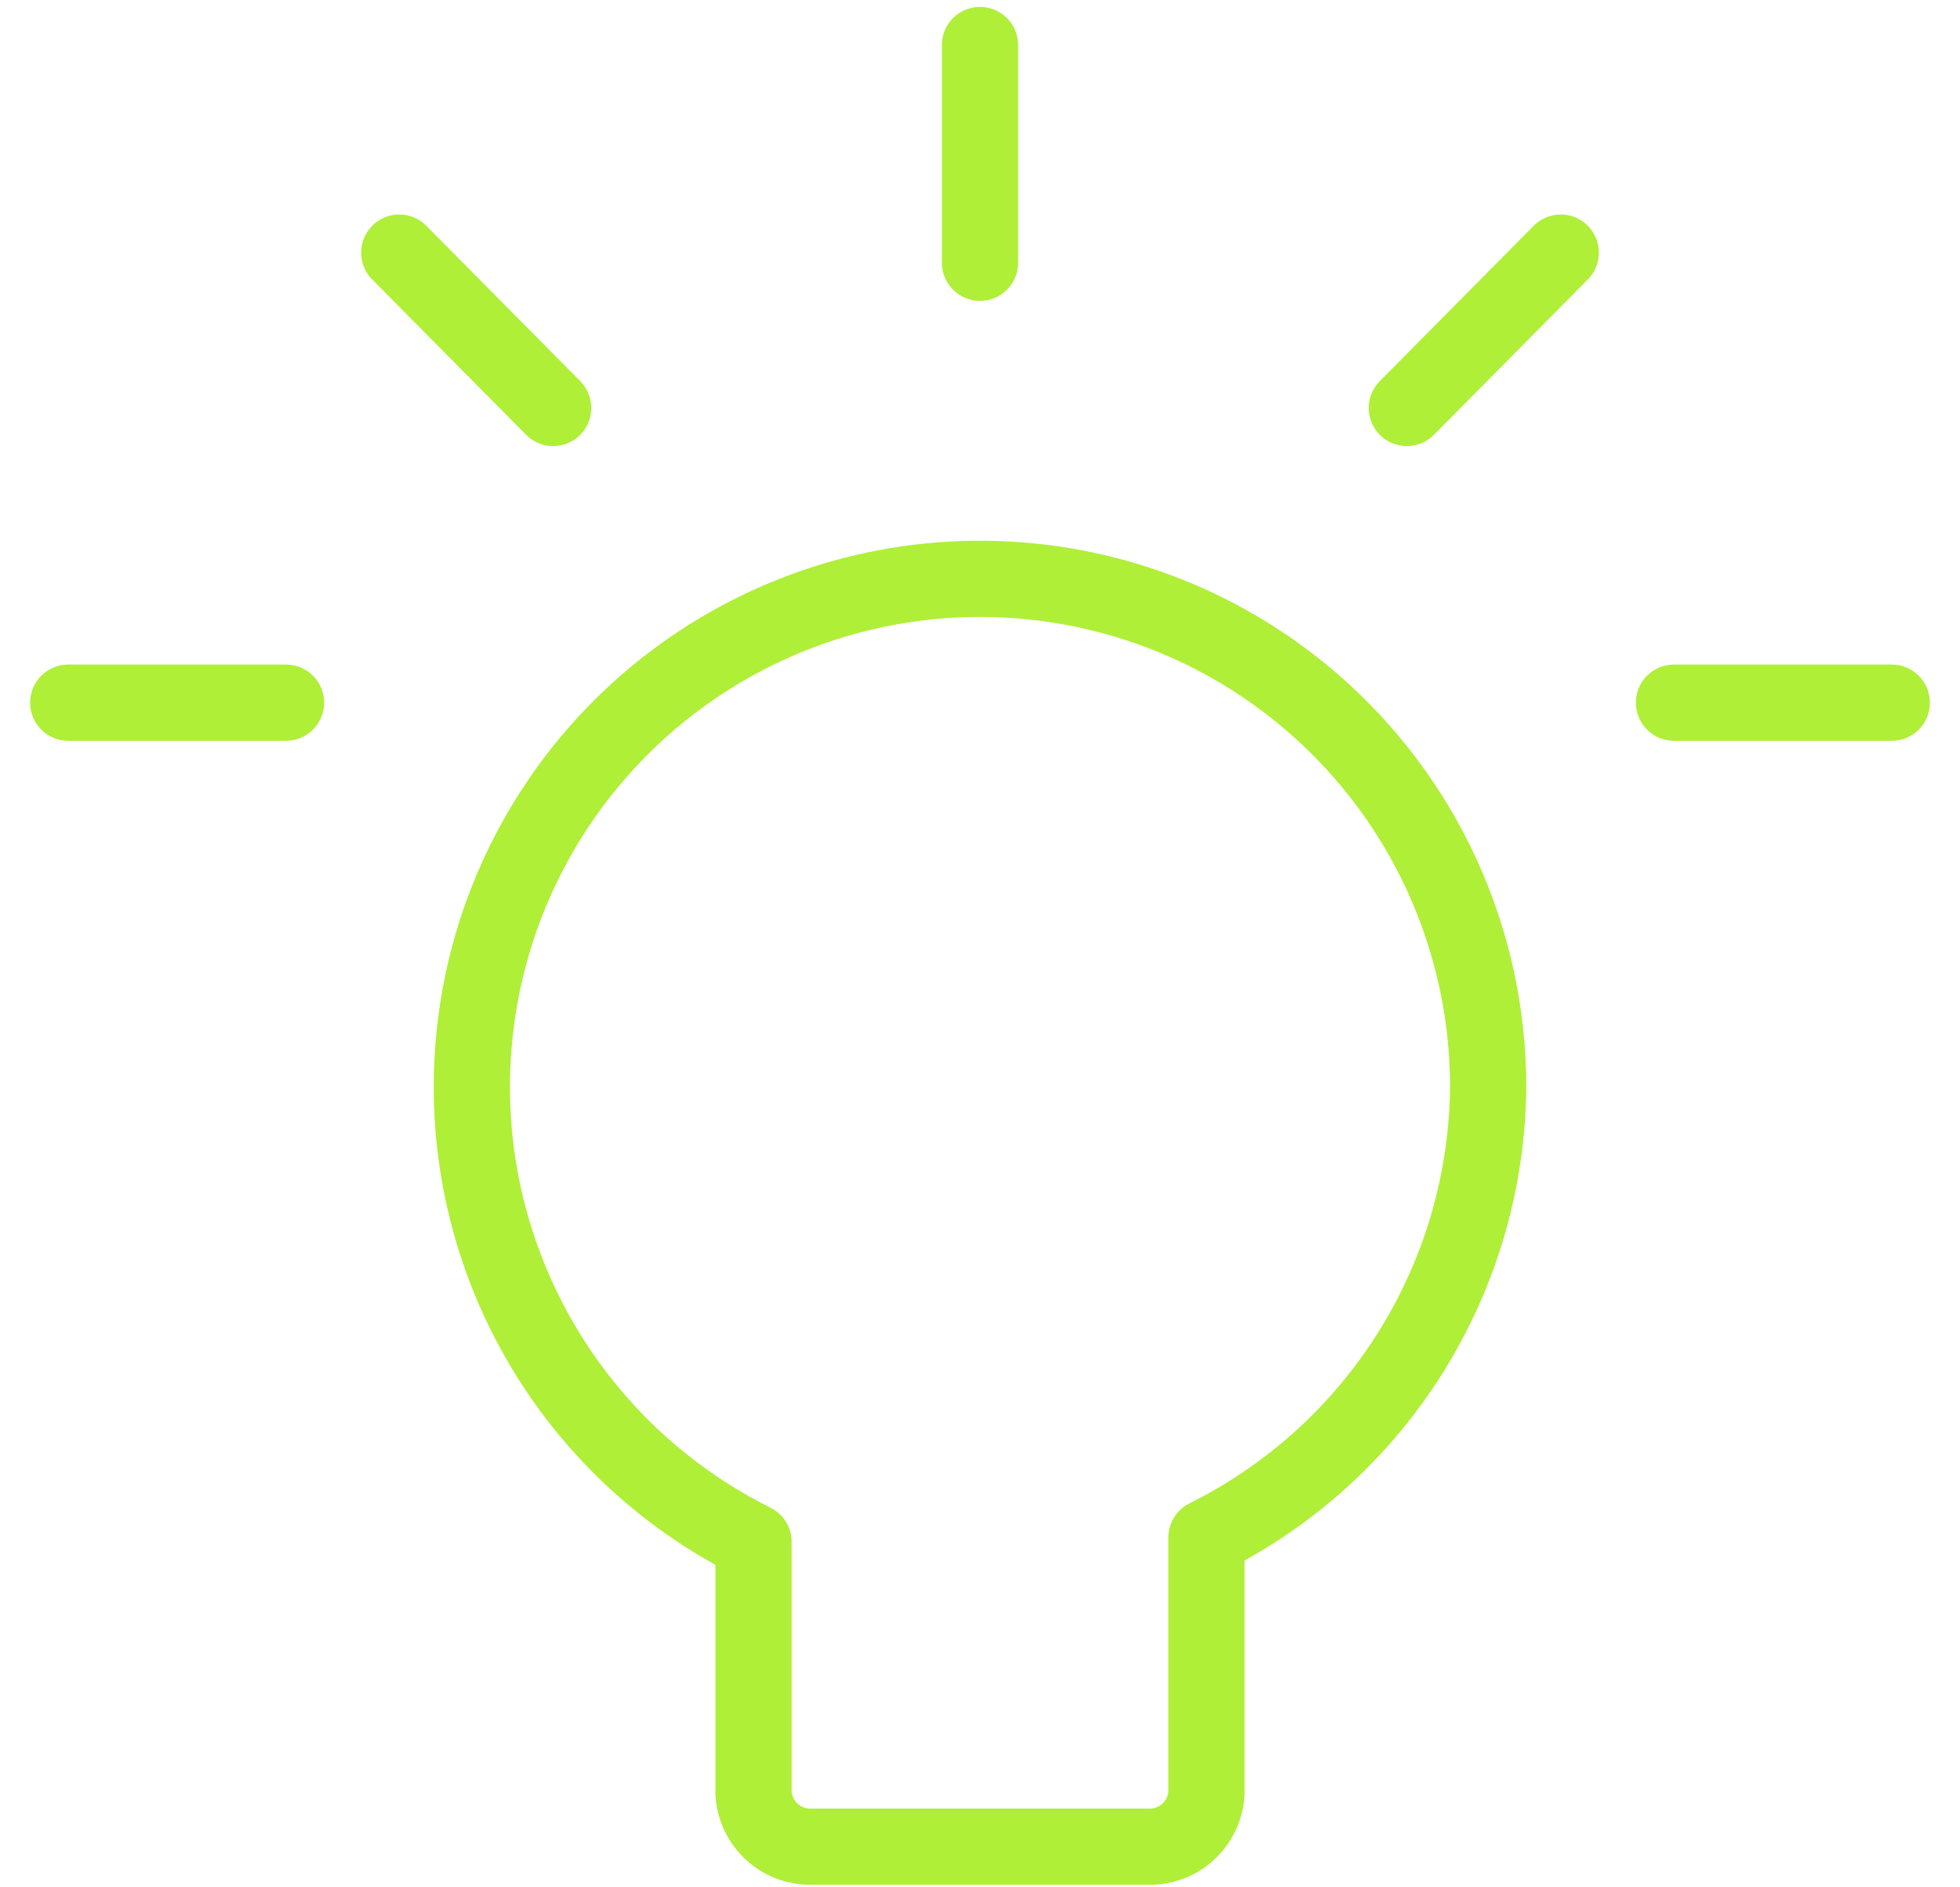 <svg width="54" height="52" viewBox="0 0 54 52" fill="none" xmlns="http://www.w3.org/2000/svg">
<path d="M27 1.24V7.24M43 6.96L38.76 11.24M52.12 19.36H46.12M11 6.96L15.24 11.24M1.88 19.36H7.88M41 30C41.009 27.504 40.351 25.051 39.093 22.894C37.836 20.738 36.024 18.957 33.847 17.736C31.669 16.515 29.205 15.899 26.709 15.951C24.213 16.003 21.777 16.721 19.652 18.031C17.527 19.341 15.791 21.196 14.624 23.402C13.457 25.609 12.901 28.088 13.014 30.581C13.127 33.075 13.905 35.493 15.267 37.586C16.629 39.678 18.525 41.368 20.76 42.48V49.36C20.77 49.767 20.939 50.154 21.231 50.438C21.522 50.721 21.913 50.88 22.32 50.88H31.68C32.087 50.88 32.478 50.721 32.769 50.438C33.06 50.154 33.23 49.767 33.24 49.36V42.36C35.545 41.213 37.489 39.452 38.858 37.271C40.227 35.091 40.968 32.575 41 30Z" stroke="#AFEF37" stroke-width="2.1" stroke-linecap="round" stroke-linejoin="round"/>
</svg>
